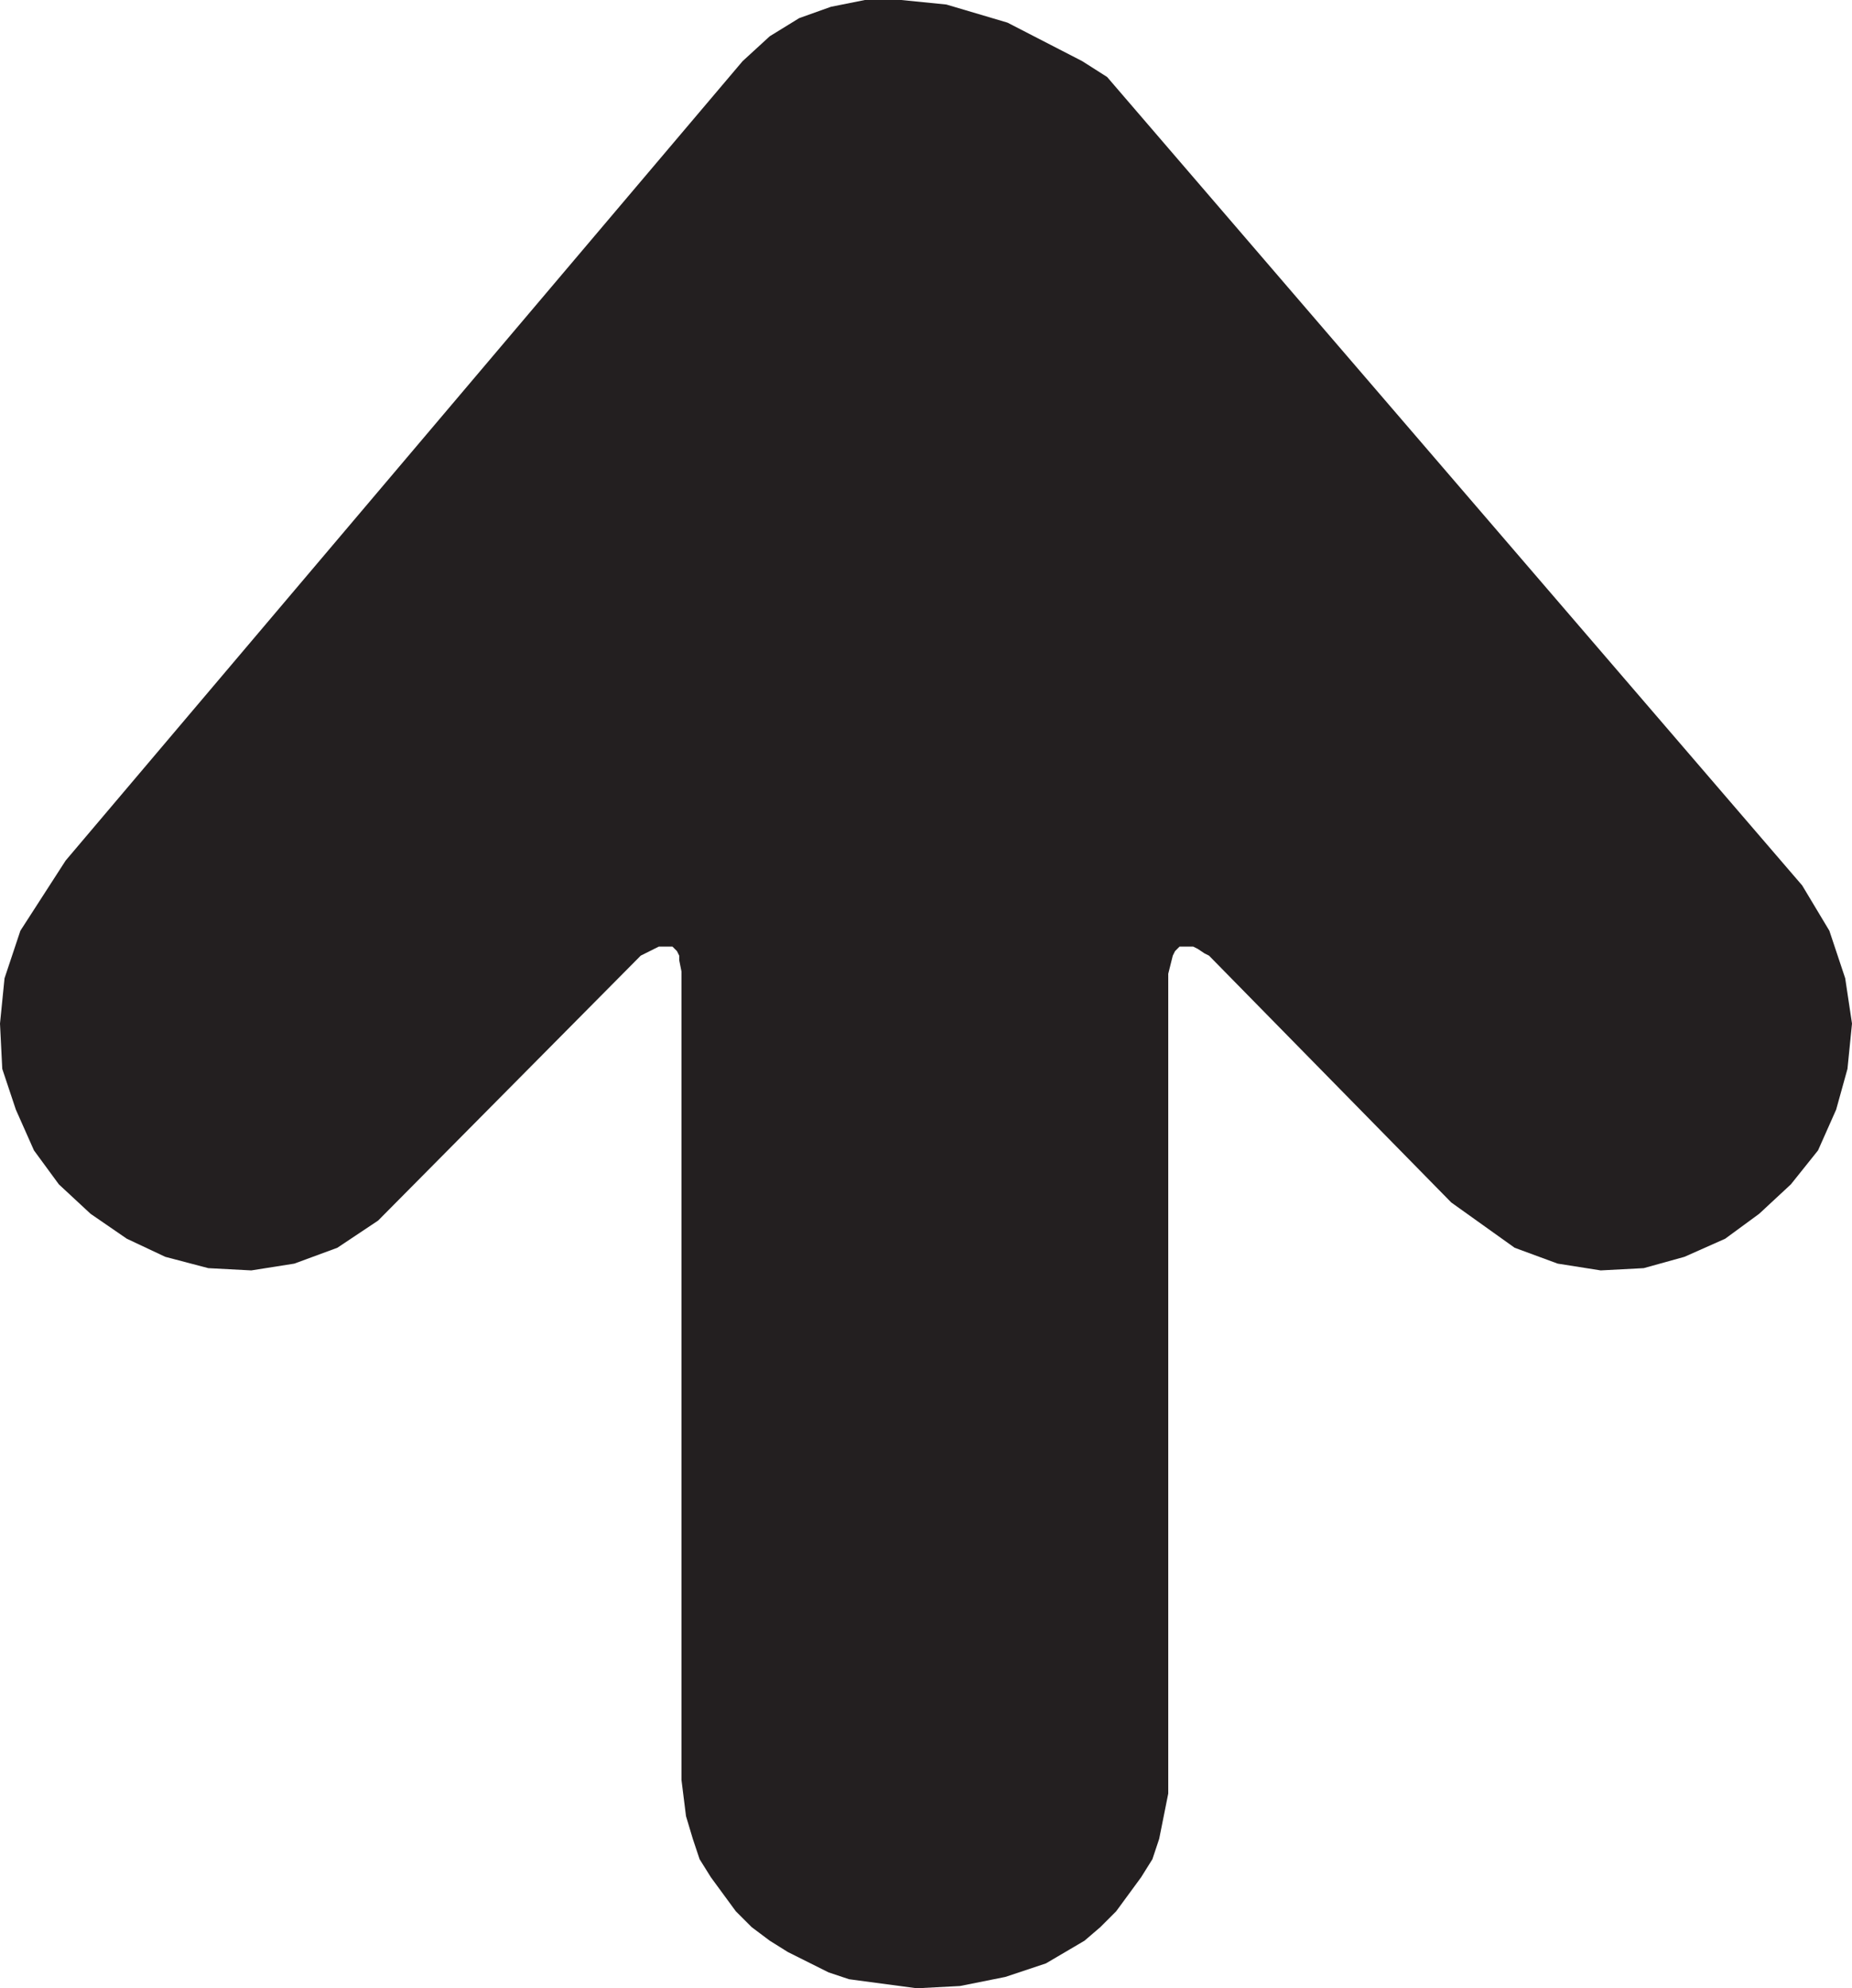 <svg xmlns="http://www.w3.org/2000/svg" width="613.5" height="658.5"><path fill="#231f20" fill-rule="evenodd" d="M366.75 25.5 597 293.25l9 15 5.25 15.75 2.25 15-1.5 15-3.75 13.5-6 13.5-9 11.25-10.5 9.75-11.25 8.25-13.5 6-13.5 3.75-14.25.75L516 418.5l-14.25-5.25-21-15-80.25-81.75-1.5-.75-2.25-1.5-1.5-.75h-4.5l-1.5 1.5-.75 1.5-1.5 6V594l-3 15-2.25 6.75-3.75 6-8.25 11.25-5.25 5.25-5.25 4.5-12.75 7.5-13.5 4.5-15 3-14.25.75-22.5-3-6.75-2.25-13.5-6.75-6-3.75-6-4.5-5.25-5.25-8.25-11.25-3.75-6-2.25-6.75-2.25-7.5-1.5-12V321.75L225 318v-1.5l-.75-1.5-1.5-1.5h-4.5l-6 3-87 87.75-13.5 9-14.25 5.25-14.25 2.25L69 420l-14.25-3.75-12.75-6L30 402l-10.5-9.75L11.25 381l-6-13.5L.75 354 0 339l1.5-15 5.25-15.75 15-23.25L246 20.25l9-8.25 9.75-6 10.5-3.75L286.5 0h12l15 1.5 20.25 6 24.75 12.75 8.25 5.25"/></svg>
